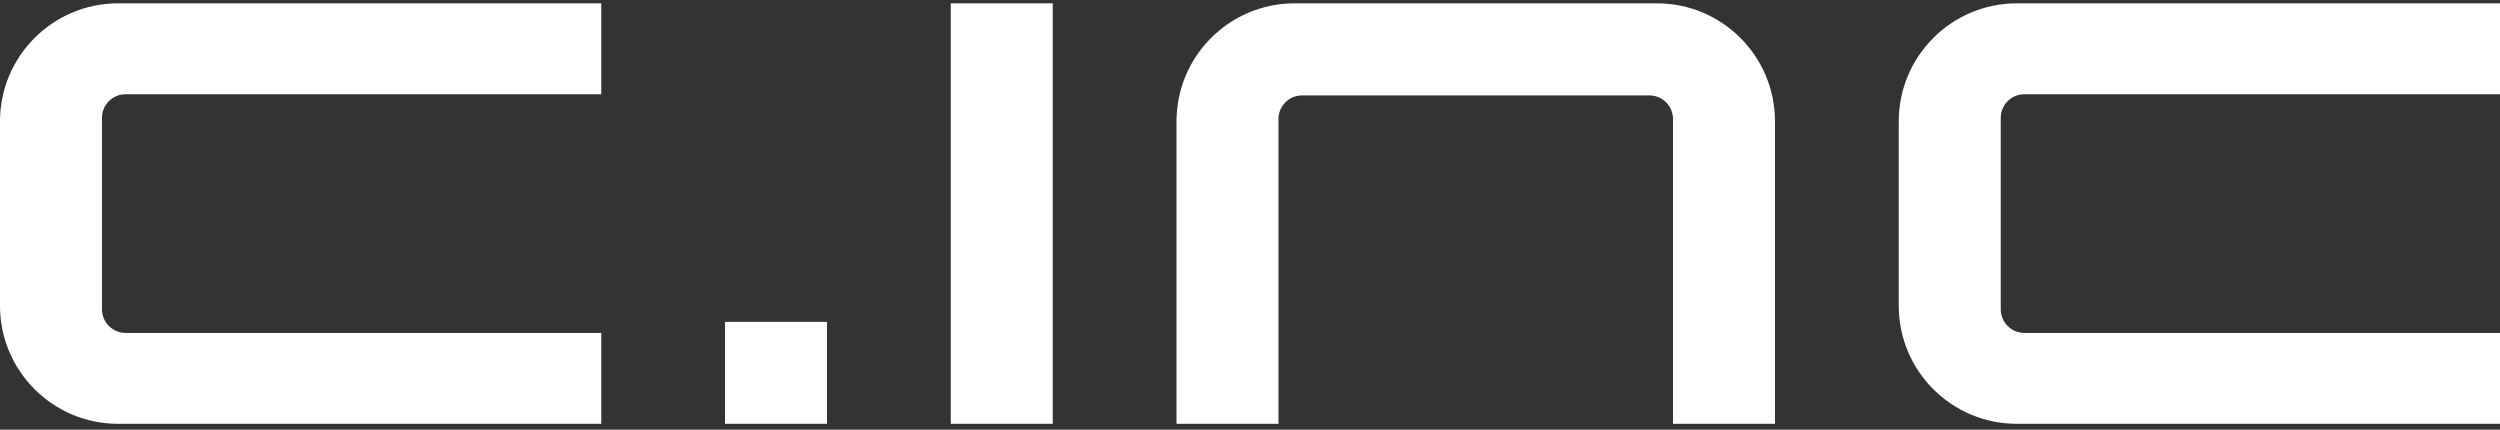 <svg width="128" height="22" viewBox="0 0 128 22" fill="none" xmlns="http://www.w3.org/2000/svg">
<rect x="0" y="0" width="128" height="22" fill="#333333" stroke="none"/>
<path fill-rule="evenodd" clip-rule="evenodd" d="M0 6.217C0 2.878 2.707 0.171 6.046 0.171H30.784V4.825H6.43C5.763 4.825 5.221 5.366 5.221 6.034V15.836C5.221 16.504 5.763 17.045 6.43 17.045L30.784 17.045V21.699H6.046C2.707 21.699 0 18.993 0 15.654V6.217ZM48.679 0.171H53.9V21.699H48.679V0.171ZM37.121 16.478H42.342V21.699H37.121V16.478ZM103.262 0.171C99.923 0.171 97.216 2.878 97.216 6.217V15.654C97.216 18.993 99.923 21.699 103.262 21.699H128V17.045L103.647 17.045C102.979 17.045 102.438 16.504 102.438 15.836V6.034C102.438 5.366 102.979 4.825 103.647 4.825H128V0.171H103.262ZM66.283 0.171C62.944 0.171 60.237 2.878 60.237 6.217V21.699H65.458V6.094C65.458 5.426 66 4.885 66.668 4.885H84.449C85.117 4.885 85.658 5.426 85.658 6.094V21.699H90.879V6.217C90.879 2.878 88.172 0.171 84.834 0.171H66.283Z" fill="white"/>
</svg>
